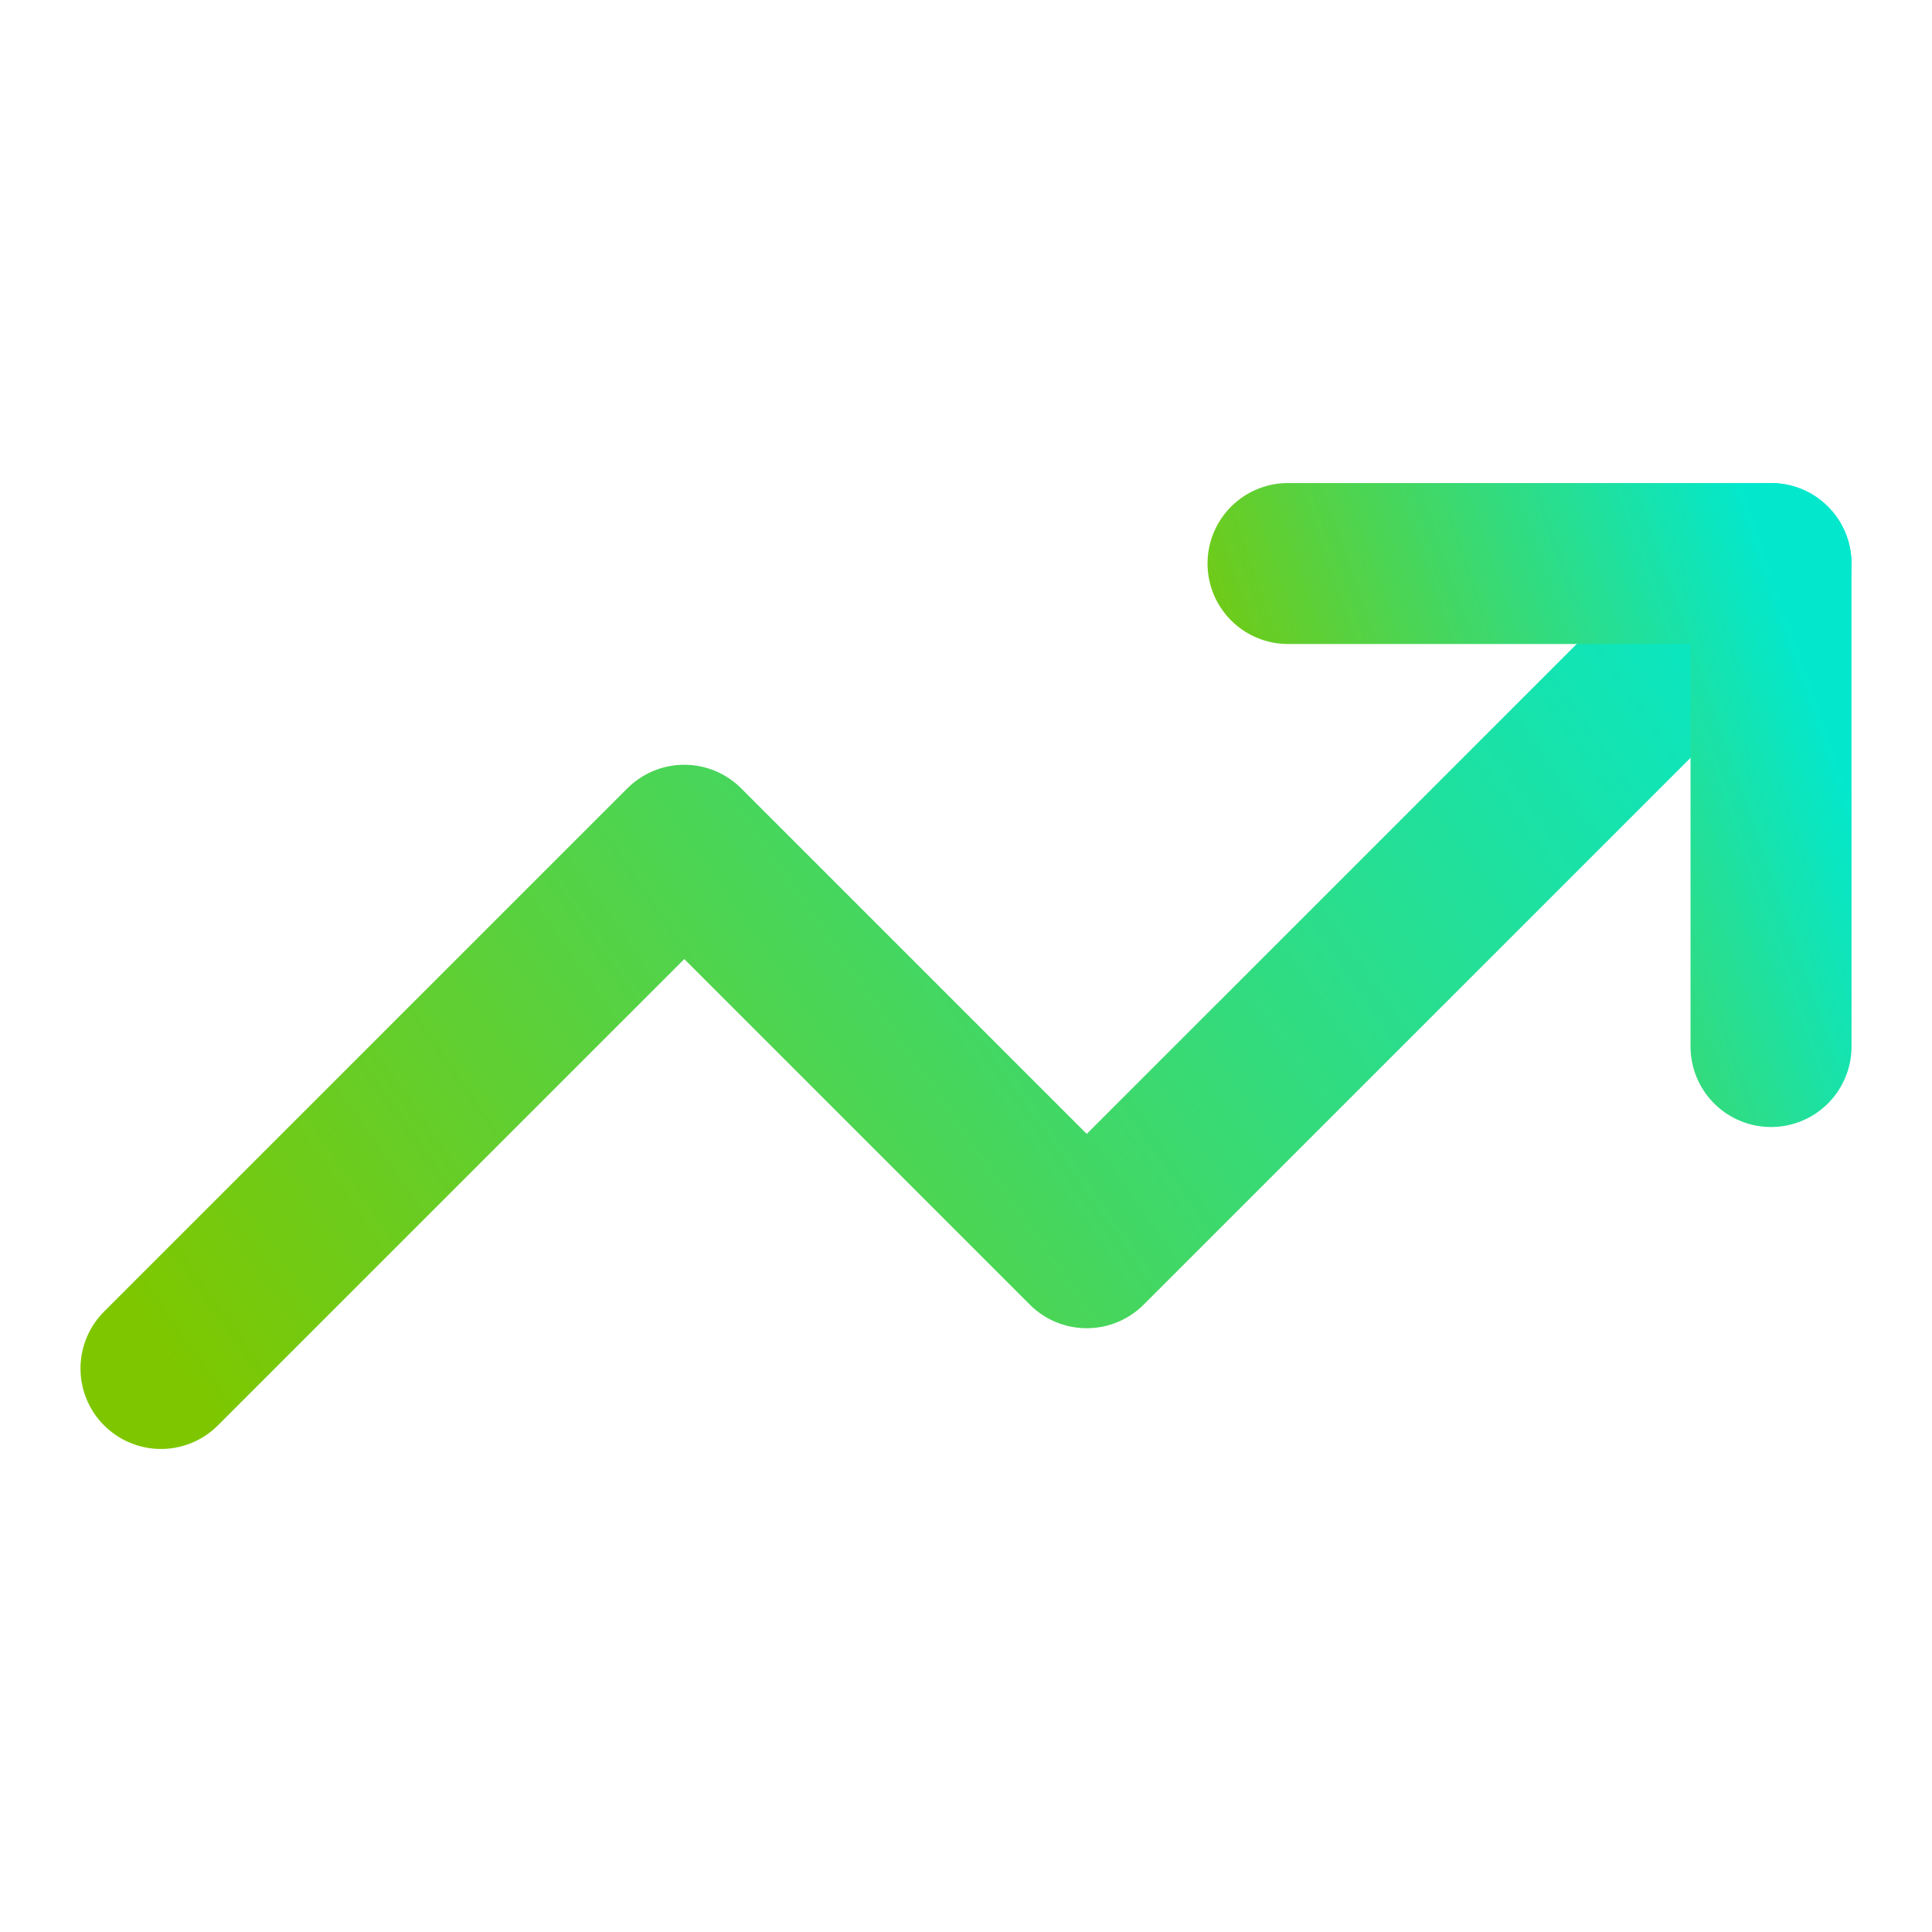 <svg width="28" height="28" viewBox="0 0 28 28" fill="none" xmlns="http://www.w3.org/2000/svg">
<path d="M25.667 8.167L15.75 18.083L9.917 12.25L2.333 19.833" stroke="url(#paint0_linear_868_1280)" stroke-width="2.333" stroke-linecap="round" stroke-linejoin="round"/>
<path d="M18.667 8.167H25.667V15.167" stroke="url(#paint1_linear_868_1280)" stroke-width="2.333" stroke-linecap="round" stroke-linejoin="round"/>
<defs>
<linearGradient id="paint0_linear_868_1280" x1="25.667" y1="8.167" x2="4.598" y2="22.826" gradientUnits="userSpaceOnUse">
<stop stop-color="#03E8CD"/>
<stop offset="1" stop-color="#7EC700"/>
</linearGradient>
<linearGradient id="paint1_linear_868_1280" x1="25.667" y1="8.167" x2="17.299" y2="11.078" gradientUnits="userSpaceOnUse">
<stop stop-color="#03E8CD"/>
<stop offset="1" stop-color="#7EC700"/>
</linearGradient>
</defs>
</svg>
